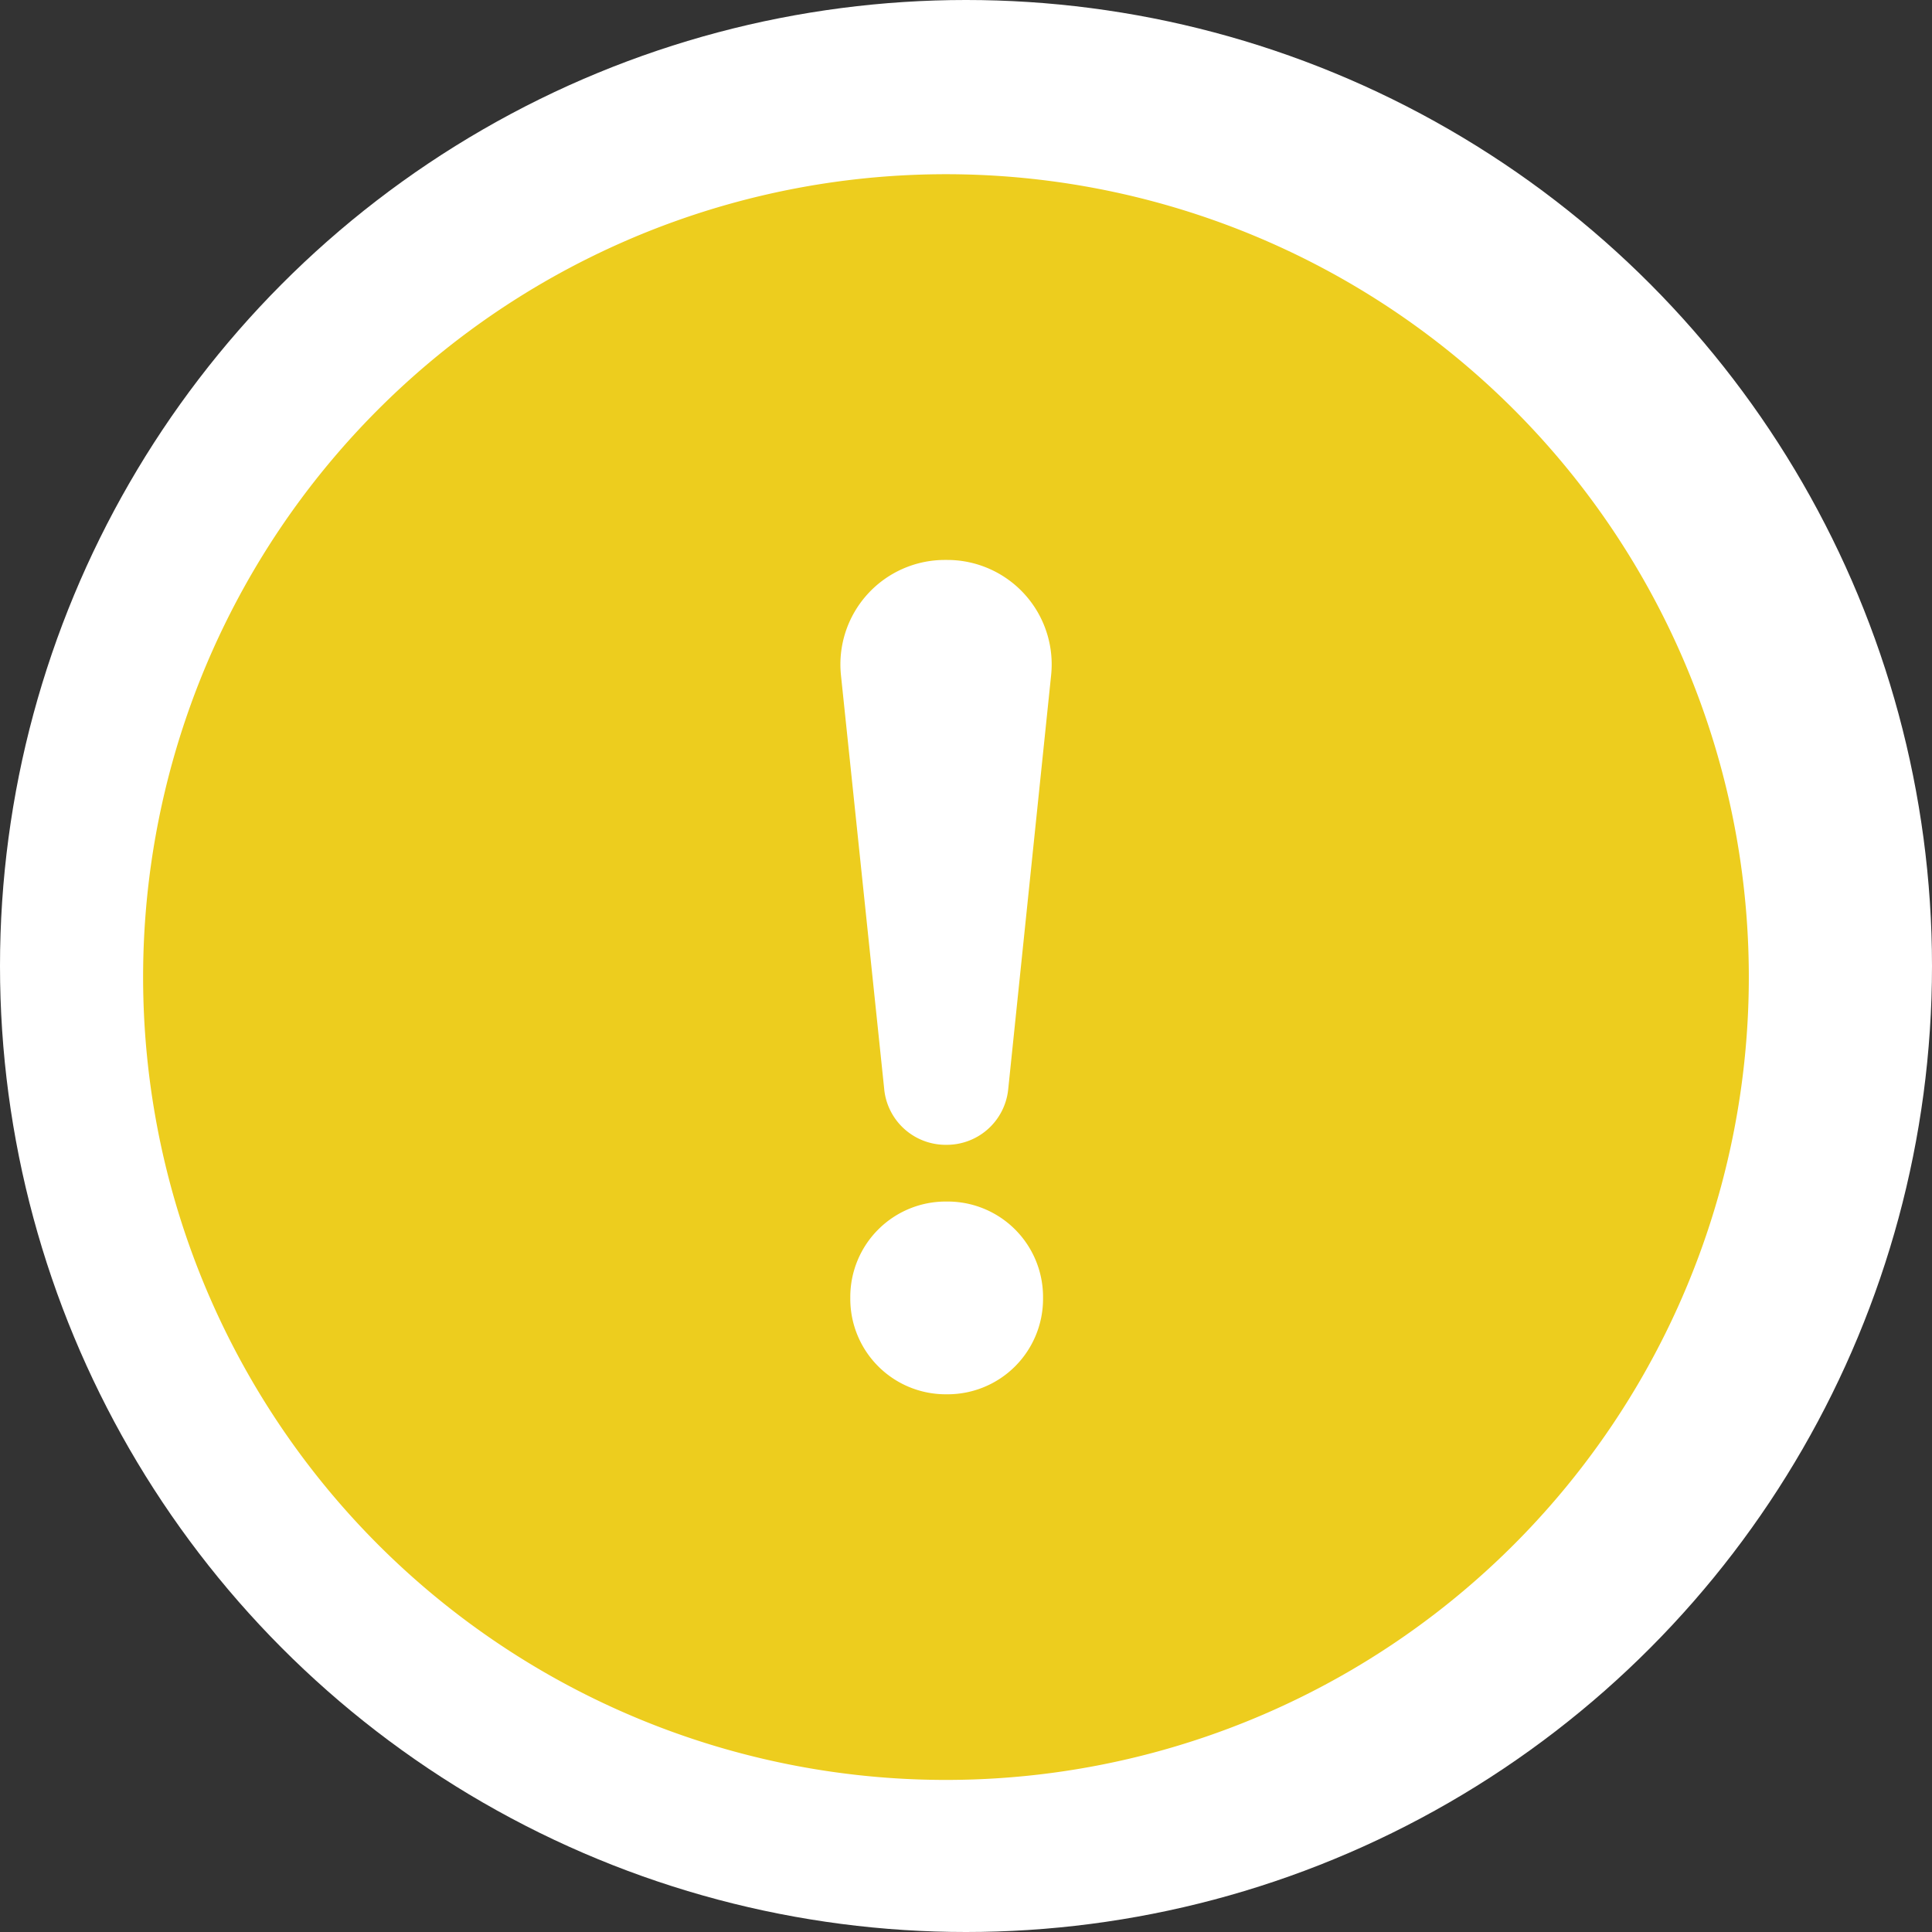 
<svg xmlns="http://www.w3.org/2000/svg" xmlns:xlink="http://www.w3.org/1999/xlink" width="81" height="81" viewBox="0 0 81 81">
  <rect x="0" y="0" width="81" height="81" fill="#333333" stroke="none"/>
  <defs>
    <clipPath id="clip-path">
      <rect id="Rectangle_1233" data-name="Rectangle 1233" width="67.32" height="67.32" fill="none"/>
    </clipPath>
  </defs>
  <g id="Groupe_2576" data-name="Groupe 2576" transform="translate(-1527.744 -3255.218)">
    <circle id="Ellipse_68" data-name="Ellipse 68" cx="40.5" cy="40.5" r="40.5" transform="translate(1527.744 3255.218)" fill="#fff"/>
    <g id="Groupe_2134" data-name="Groupe 2134" transform="translate(1533.744 3262.522)">
      <g id="Groupe_2133" data-name="Groupe 2133" clip-path="url(#clip-path)">
        <path id="Tracé_565" data-name="Tracé 565" d="M67.32,33.66A33.66,33.66,0,1,0,33.66,67.32,33.66,33.66,0,0,0,67.32,33.66" fill="#edcd1e"/>
        <path id="Tracé_566" data-name="Tracé 566" d="M228.3,147.488l-1.815-17.367a4.379,4.379,0,0,1,4.355-4.834h.1a4.379,4.379,0,0,1,4.356,4.829l-1.8,17.369a2.589,2.589,0,0,1-2.575,2.323h-.047a2.589,2.589,0,0,1-2.575-2.32m-1.423,8.779v-.081a4,4,0,0,1,4-4h.081a4,4,0,0,1,4,4v.081a4,4,0,0,1-4,4h-.081a4,4,0,0,1-4-4" transform="translate(-197.227 -109.115)" fill="#fff"/>
      </g>
    </g>
  </g>
</svg>
